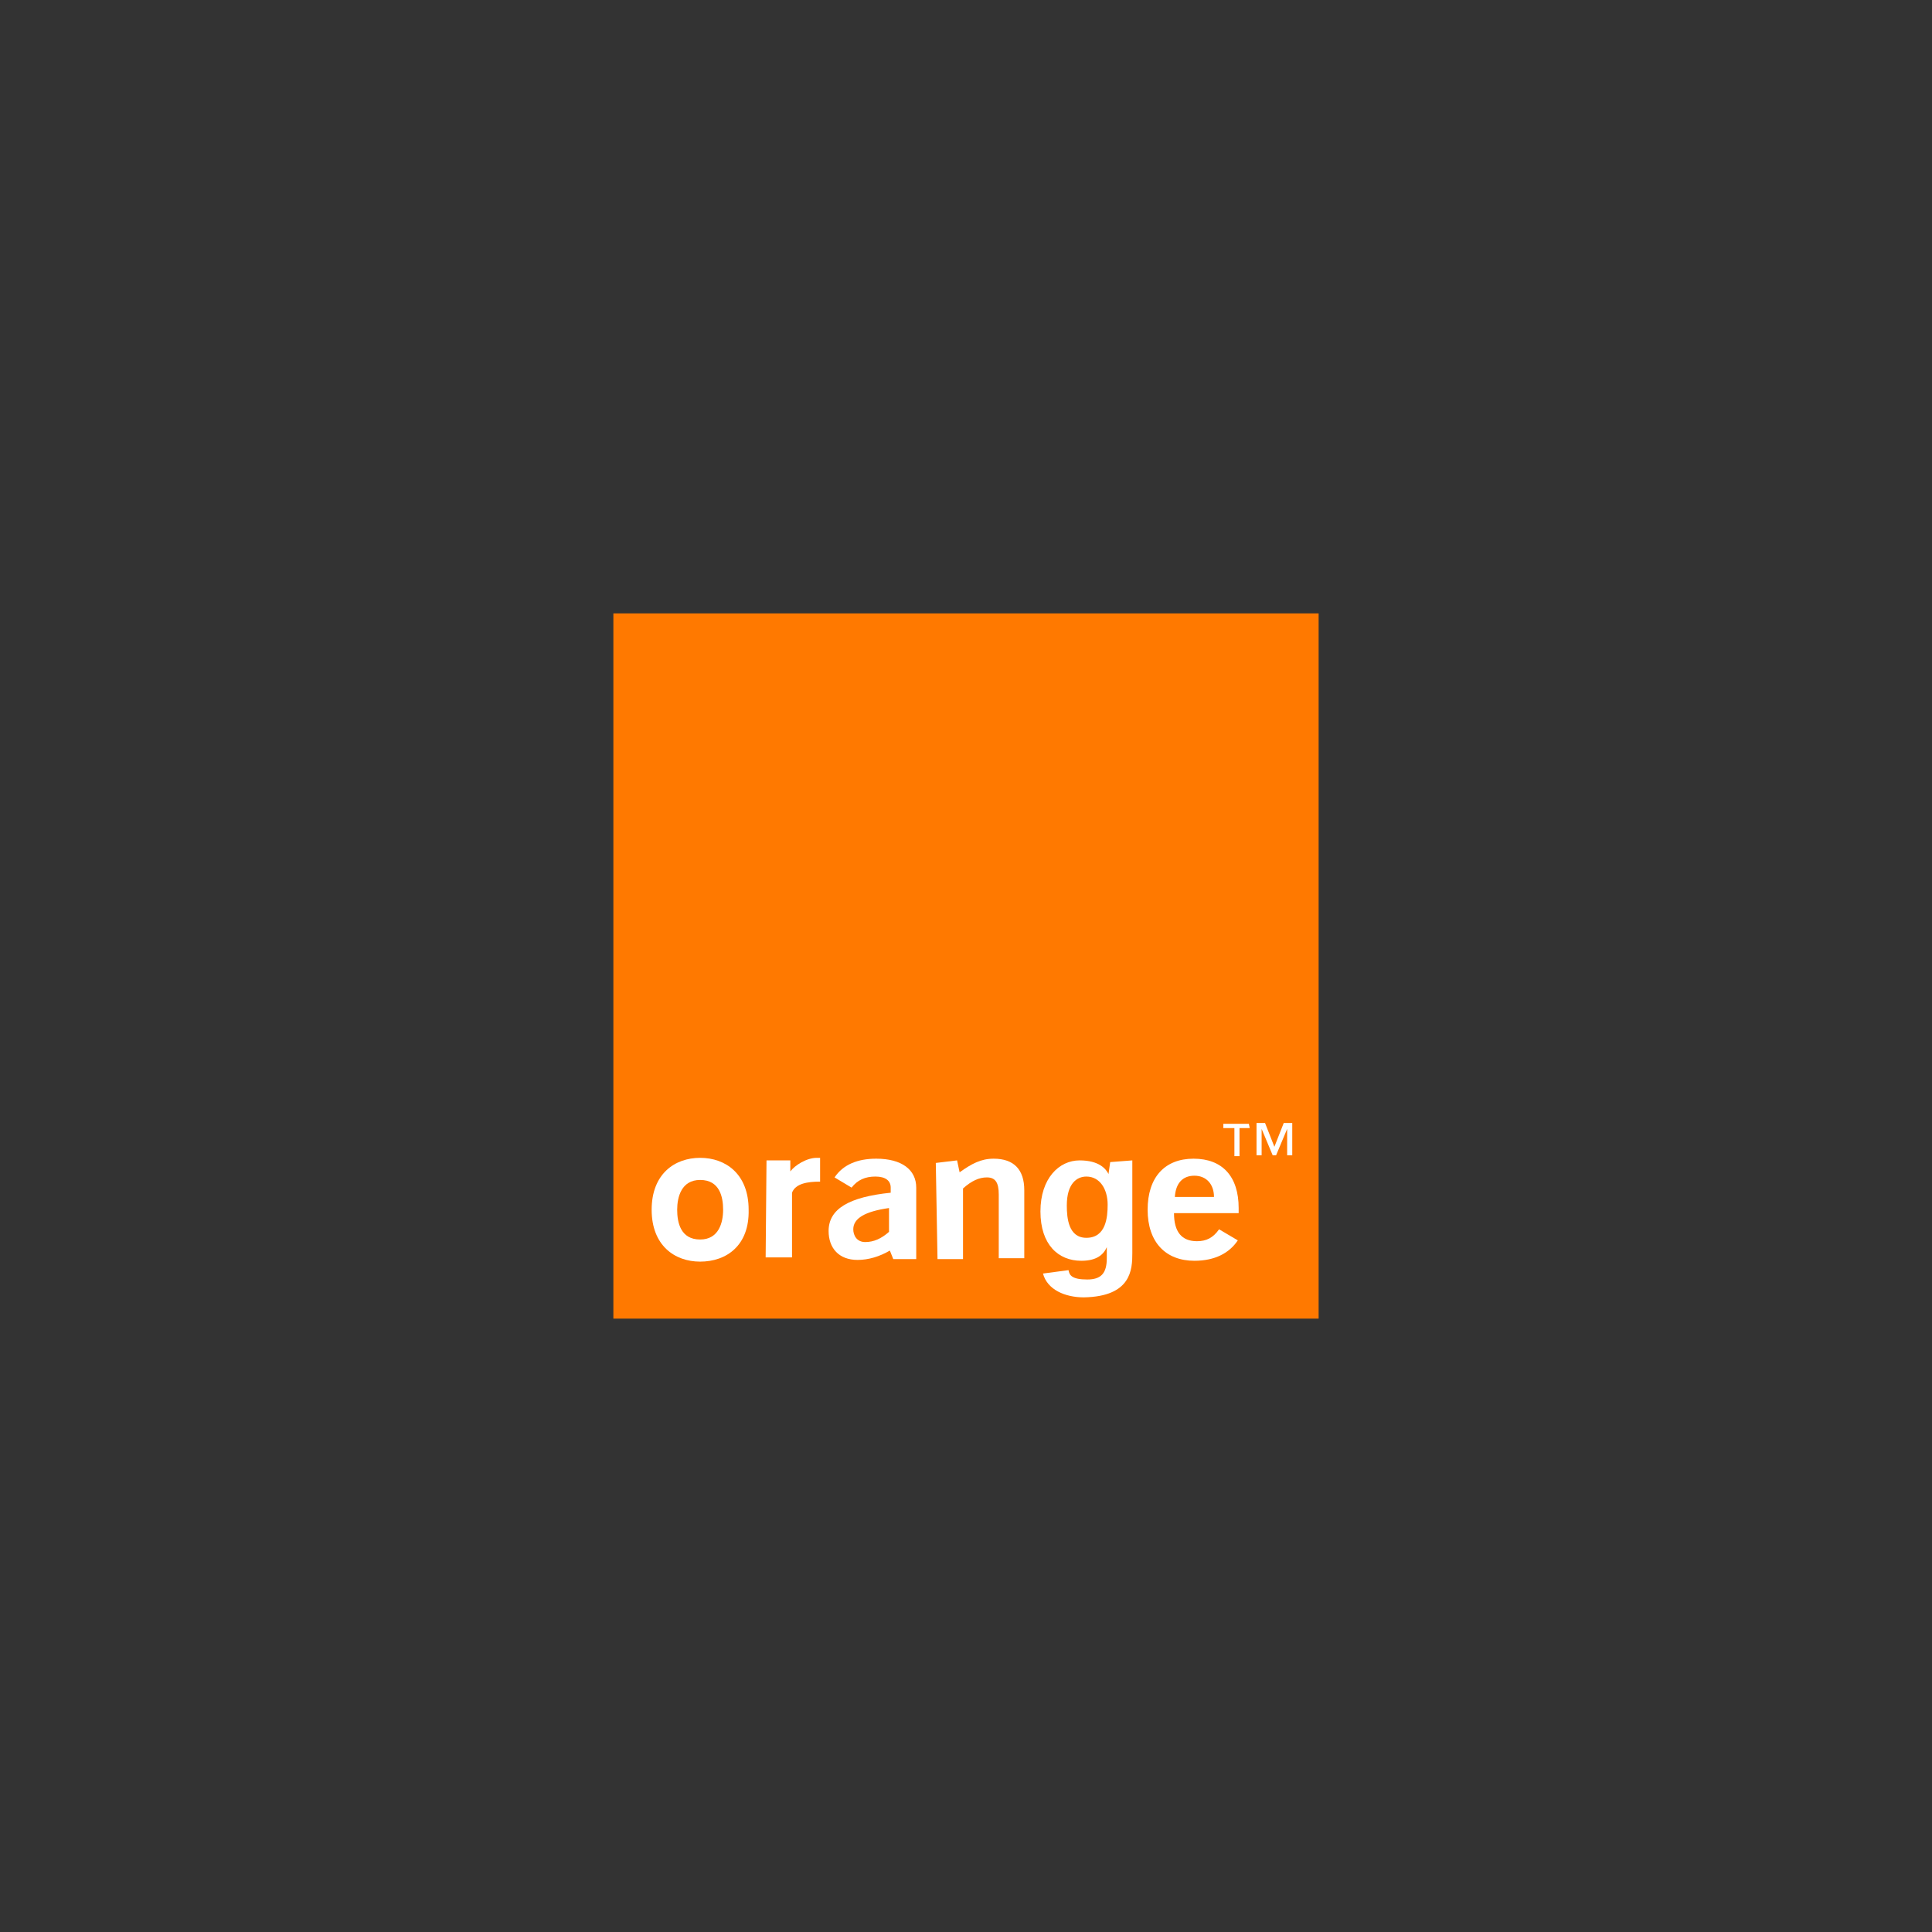 <?xml version="1.0" encoding="utf-8"?>
<!-- Generator: Adobe Illustrator 21.1.0, SVG Export Plug-In . SVG Version: 6.00 Build 0)  -->
<svg version="1.1" id="Layer_1" xmlns="http://www.w3.org/2000/svg" xmlns:xlink="http://www.w3.org/1999/xlink" x="0px" y="0px"
	 width="227.1px" height="227.1px" viewBox="0 0 227.1 227.1" style="enable-background:new 0 0 227.1 227.1;" xml:space="preserve"
	>
<rect x="0" y="0" width="227.1" height="227.1" fill="#333333" stroke="none"/>
<style type="text/css">
	.st0{fill:#FF7900;}
	.st1{fill:#FFFFFF;}
	.st2{fill:none;}
</style>
<g>
	<g>
		<rect x="72.1" y="72.1" class="st0" width="82.9" height="82.9"/>
		<g>
			<path class="st1" d="M104.6,147c-1.2,0.7-2.5,1.1-3.8,1.1c-2.2,0-3.4-1.4-3.4-3.4c0-2.6,2.4-4,7.3-4.5v-0.6
				c0-0.8-0.6-1.3-1.8-1.3c-1.2,0-2.1,0.4-2.8,1.3l-2-1.2c1-1.5,2.7-2.2,4.9-2.2c3,0,4.7,1.3,4.7,3.4v8.4h-2.7L104.6,147z
				 M100.3,144.5c0,0.7,0.4,1.5,1.4,1.5s1.9-0.4,2.8-1.2V142C101.7,142.4,100.3,143.2,100.3,144.5z"/>
			<g>
				<path class="st1" d="M110,136.7l2.5-0.3l0.3,1.4c1.4-1,2.5-1.6,4-1.6c2.4,0,3.6,1.3,3.6,3.7v8h-3v-7.5c0-1.4-0.4-2-1.4-2
					c-0.9,0-1.8,0.4-2.8,1.3v8.3h-3L110,136.7L110,136.7z"/>
			</g>
			<path class="st1" d="M140.4,148.2c-3.4,0-5.5-2.2-5.5-6c0-3.8,2-6,5.4-6s5.3,2.1,5.3,5.8c0,0.1,0,0.4,0,0.6H138
				c0,2.2,0.9,3.3,2.7,3.3c1.1,0,1.9-0.4,2.6-1.4l2.2,1.3C144.5,147.3,142.8,148.2,140.4,148.2z M142.7,140.7c0-1.5-0.9-2.5-2.3-2.5
				c-1.4,0-2.2,0.9-2.3,2.5H142.7z"/>
			<path class="st1" d="M82.3,148.3c-3,0-5.7-1.9-5.7-6.1s2.7-6.1,5.7-6.1s5.7,1.9,5.7,6.1C88.1,146.4,85.4,148.3,82.3,148.3z
				 M82.3,138.7c-2.2,0-2.7,2-2.7,3.5s0.4,3.5,2.7,3.5c2.2,0,2.7-2,2.7-3.5S84.6,138.7,82.3,138.7z"/>
			<path class="st1" d="M90.1,136.4h2.8v1.3c0.5-0.7,1.9-1.6,3.1-1.6c0.1,0,0.2,0,0.4,0v2.8c0,0-0.1,0-0.1,0c-1.3,0-2.8,0.2-3.2,1.3
				v7.6H90L90.1,136.4L90.1,136.4z"/>
			<path class="st1" d="M127.7,145.5c2.3,0,2.5-2.4,2.5-3.9c0-1.8-0.9-3.3-2.5-3.3c-1.1,0-2.3,0.8-2.3,3.4
				C125.4,143.2,125.6,145.5,127.7,145.5z M133.1,136.4v10.9c0,1.9-0.1,5.1-5.7,5.2c-2.2,0-4.3-0.9-4.8-2.8l3-0.4
				c0.1,0.6,0.4,1.1,2.2,1.1c1.6,0,2.3-0.7,2.3-2.5v-1.3l0,0c-0.4,0.9-1.2,1.6-3,1.6c-2.7,0-4.8-1.9-4.8-5.8c0-3.9,2.2-6,4.6-6
				c2.3,0,3.1,1,3.4,1.6l0,0l0.2-1.4L133.1,136.4L133.1,136.4z"/>
			<path class="st1" d="M146.9,132.6h-1.2v3.3h-0.6v-3.3h-1.3v-0.5h3L146.9,132.6L146.9,132.6z M151.9,135.8h-0.6v-3.1l0,0l-1.3,3.1
				h-0.4l-1.3-3.1l0,0v3.1h-0.6V132h1l1.1,2.8l1.1-2.8h1L151.9,135.8L151.9,135.8z"/>
		</g>
	</g>
</g>
<rect x="2.9" y="2.9" class="st2" width="221.3" height="221.3"/>
</svg>
